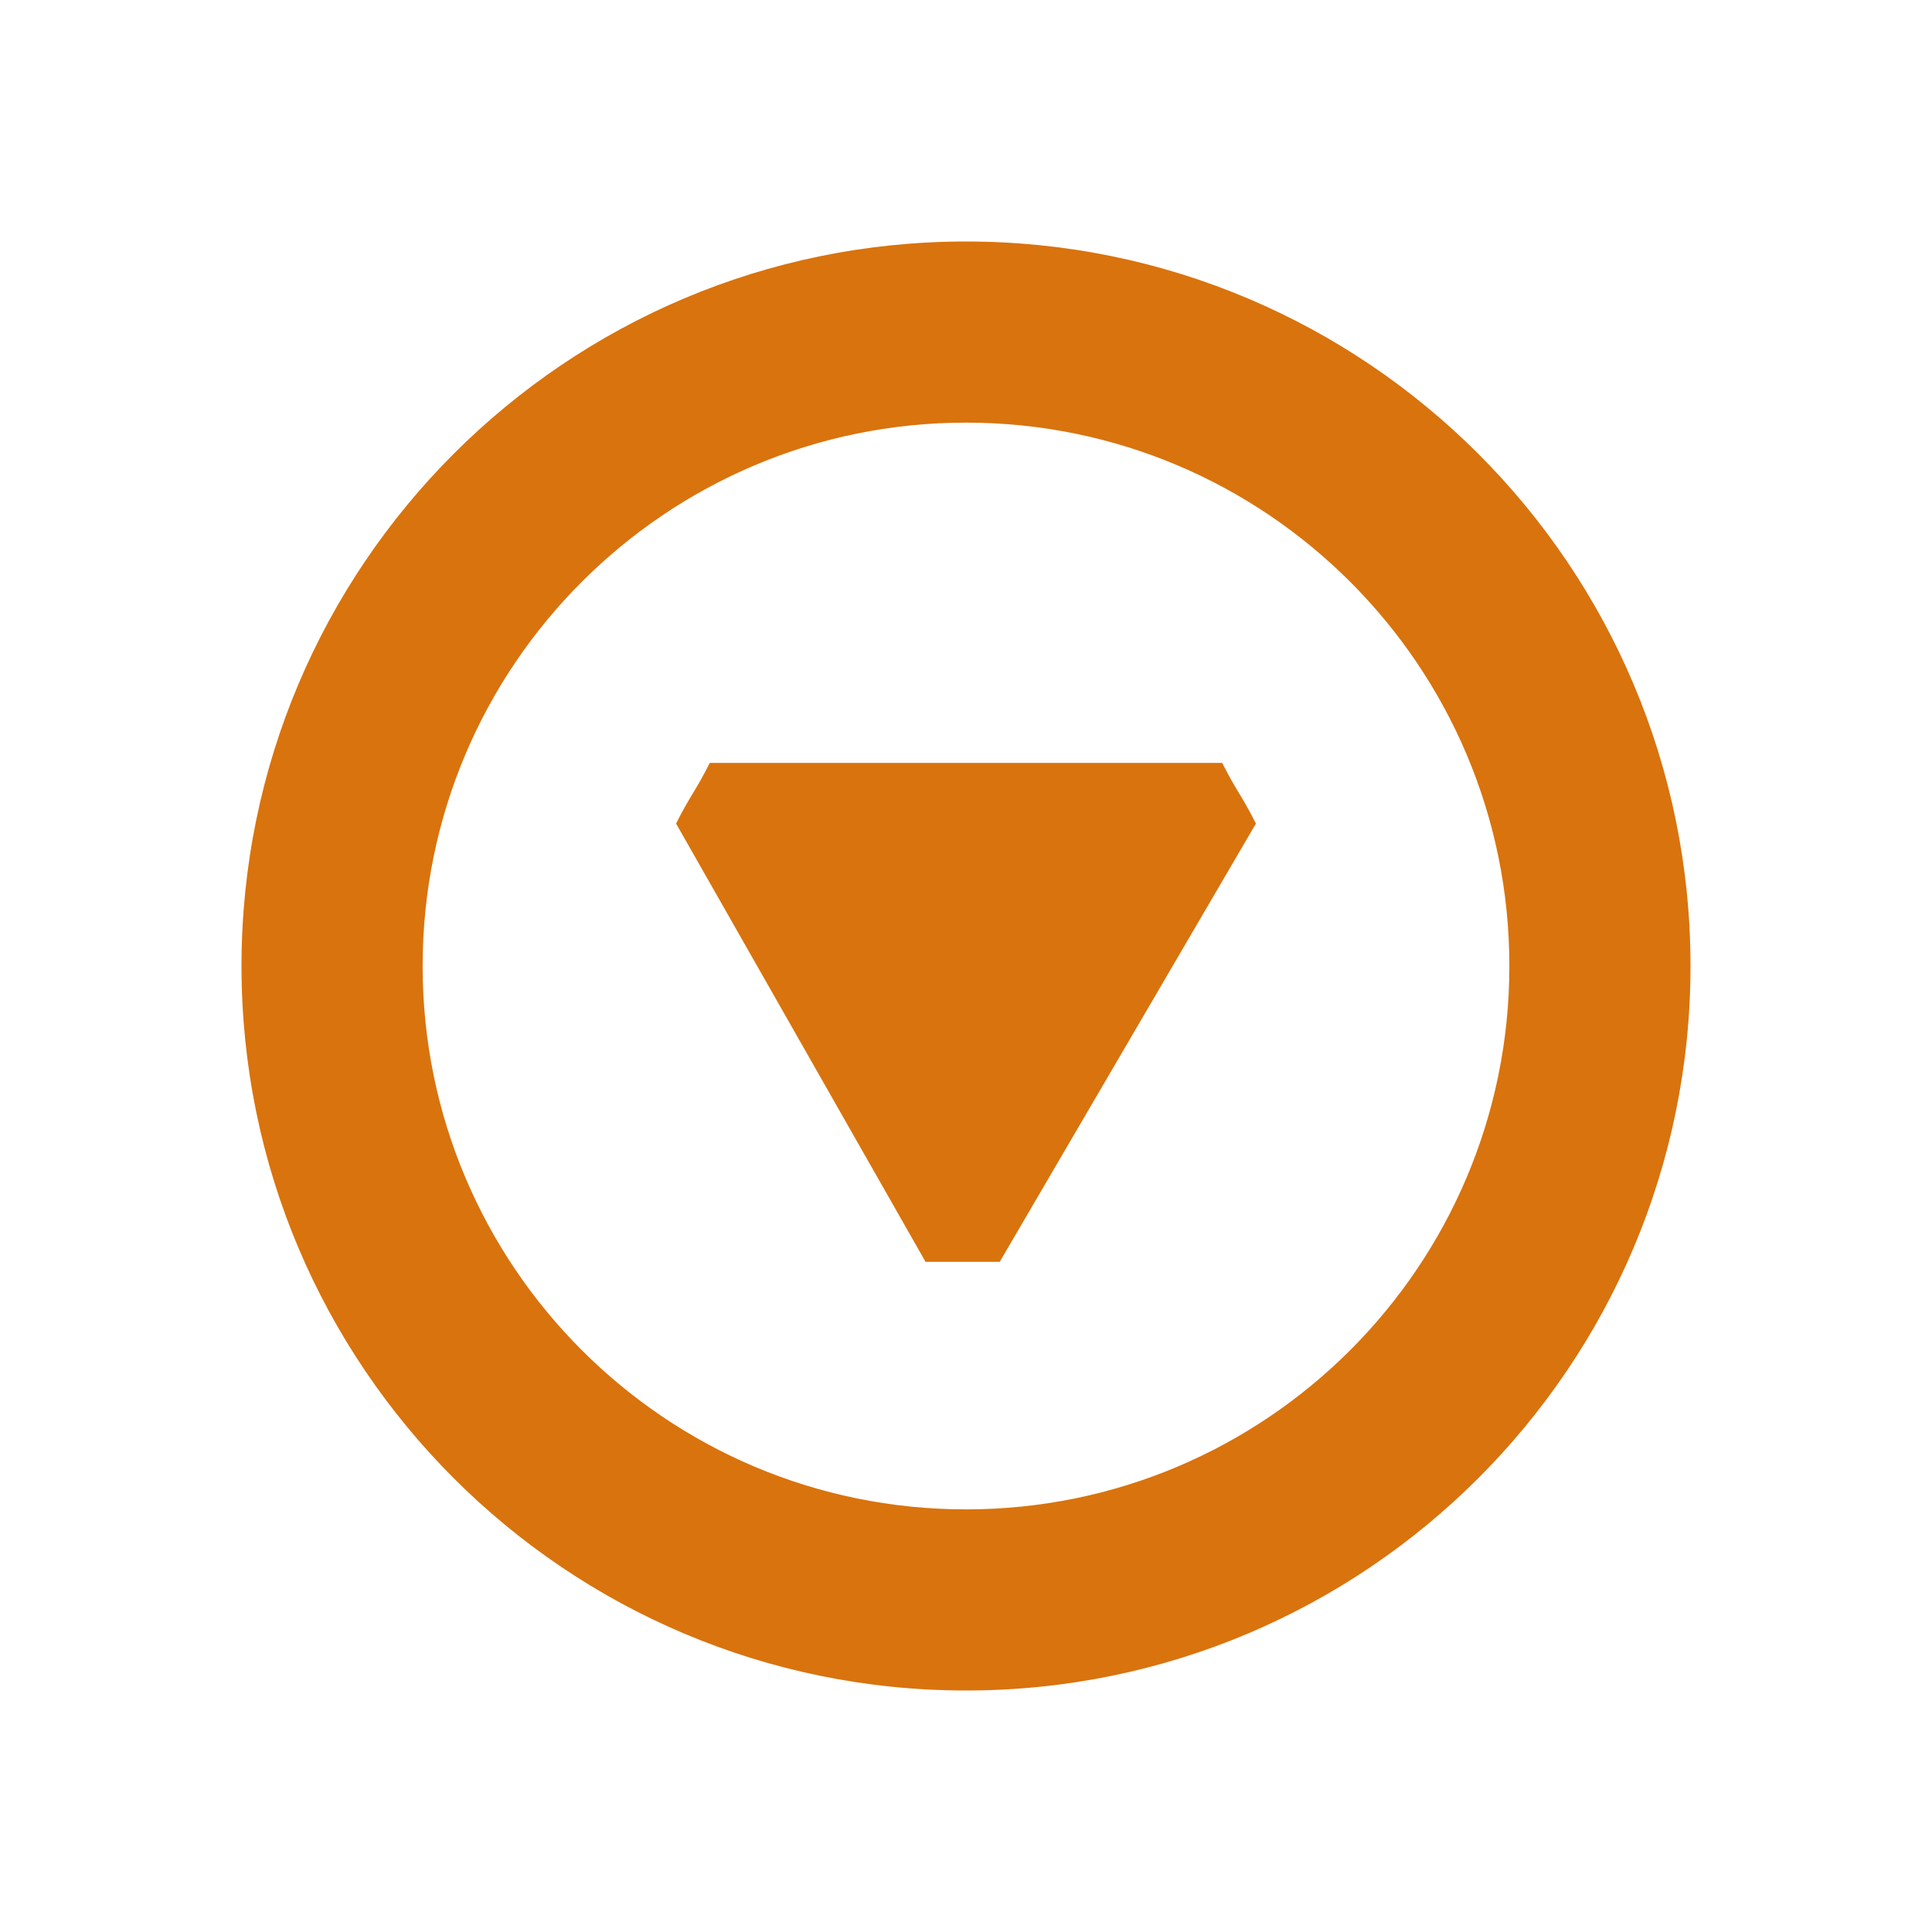 <svg xmlns="http://www.w3.org/2000/svg" viewBox="0 0 64 64"><path d="M33.117 41.8H30.66L22.396 27.282C22.619 26.835 22.787 26.556 22.954 26.277C23.122 25.997 23.289 25.718 23.512 25.272L40.487 25.272C40.711 25.718 40.878 25.997 41.046 26.277C41.213 26.556 41.381 26.835 41.604 27.282L33.117 41.8Z M8 32C8 18.75 18.75 8 32 8C45.25 8 56 18.75 56 32C56 45.25 45.25 56 32 56C18.75 56 8 45.25 8 32ZM50 32C50 22.062 41.938 14 32 14C22.062 14 14 22.062 14 32C14 41.938 22.062 50 32 50C41.938 50 50 41.938 50 32Z" fill="#d9730d" /></svg>